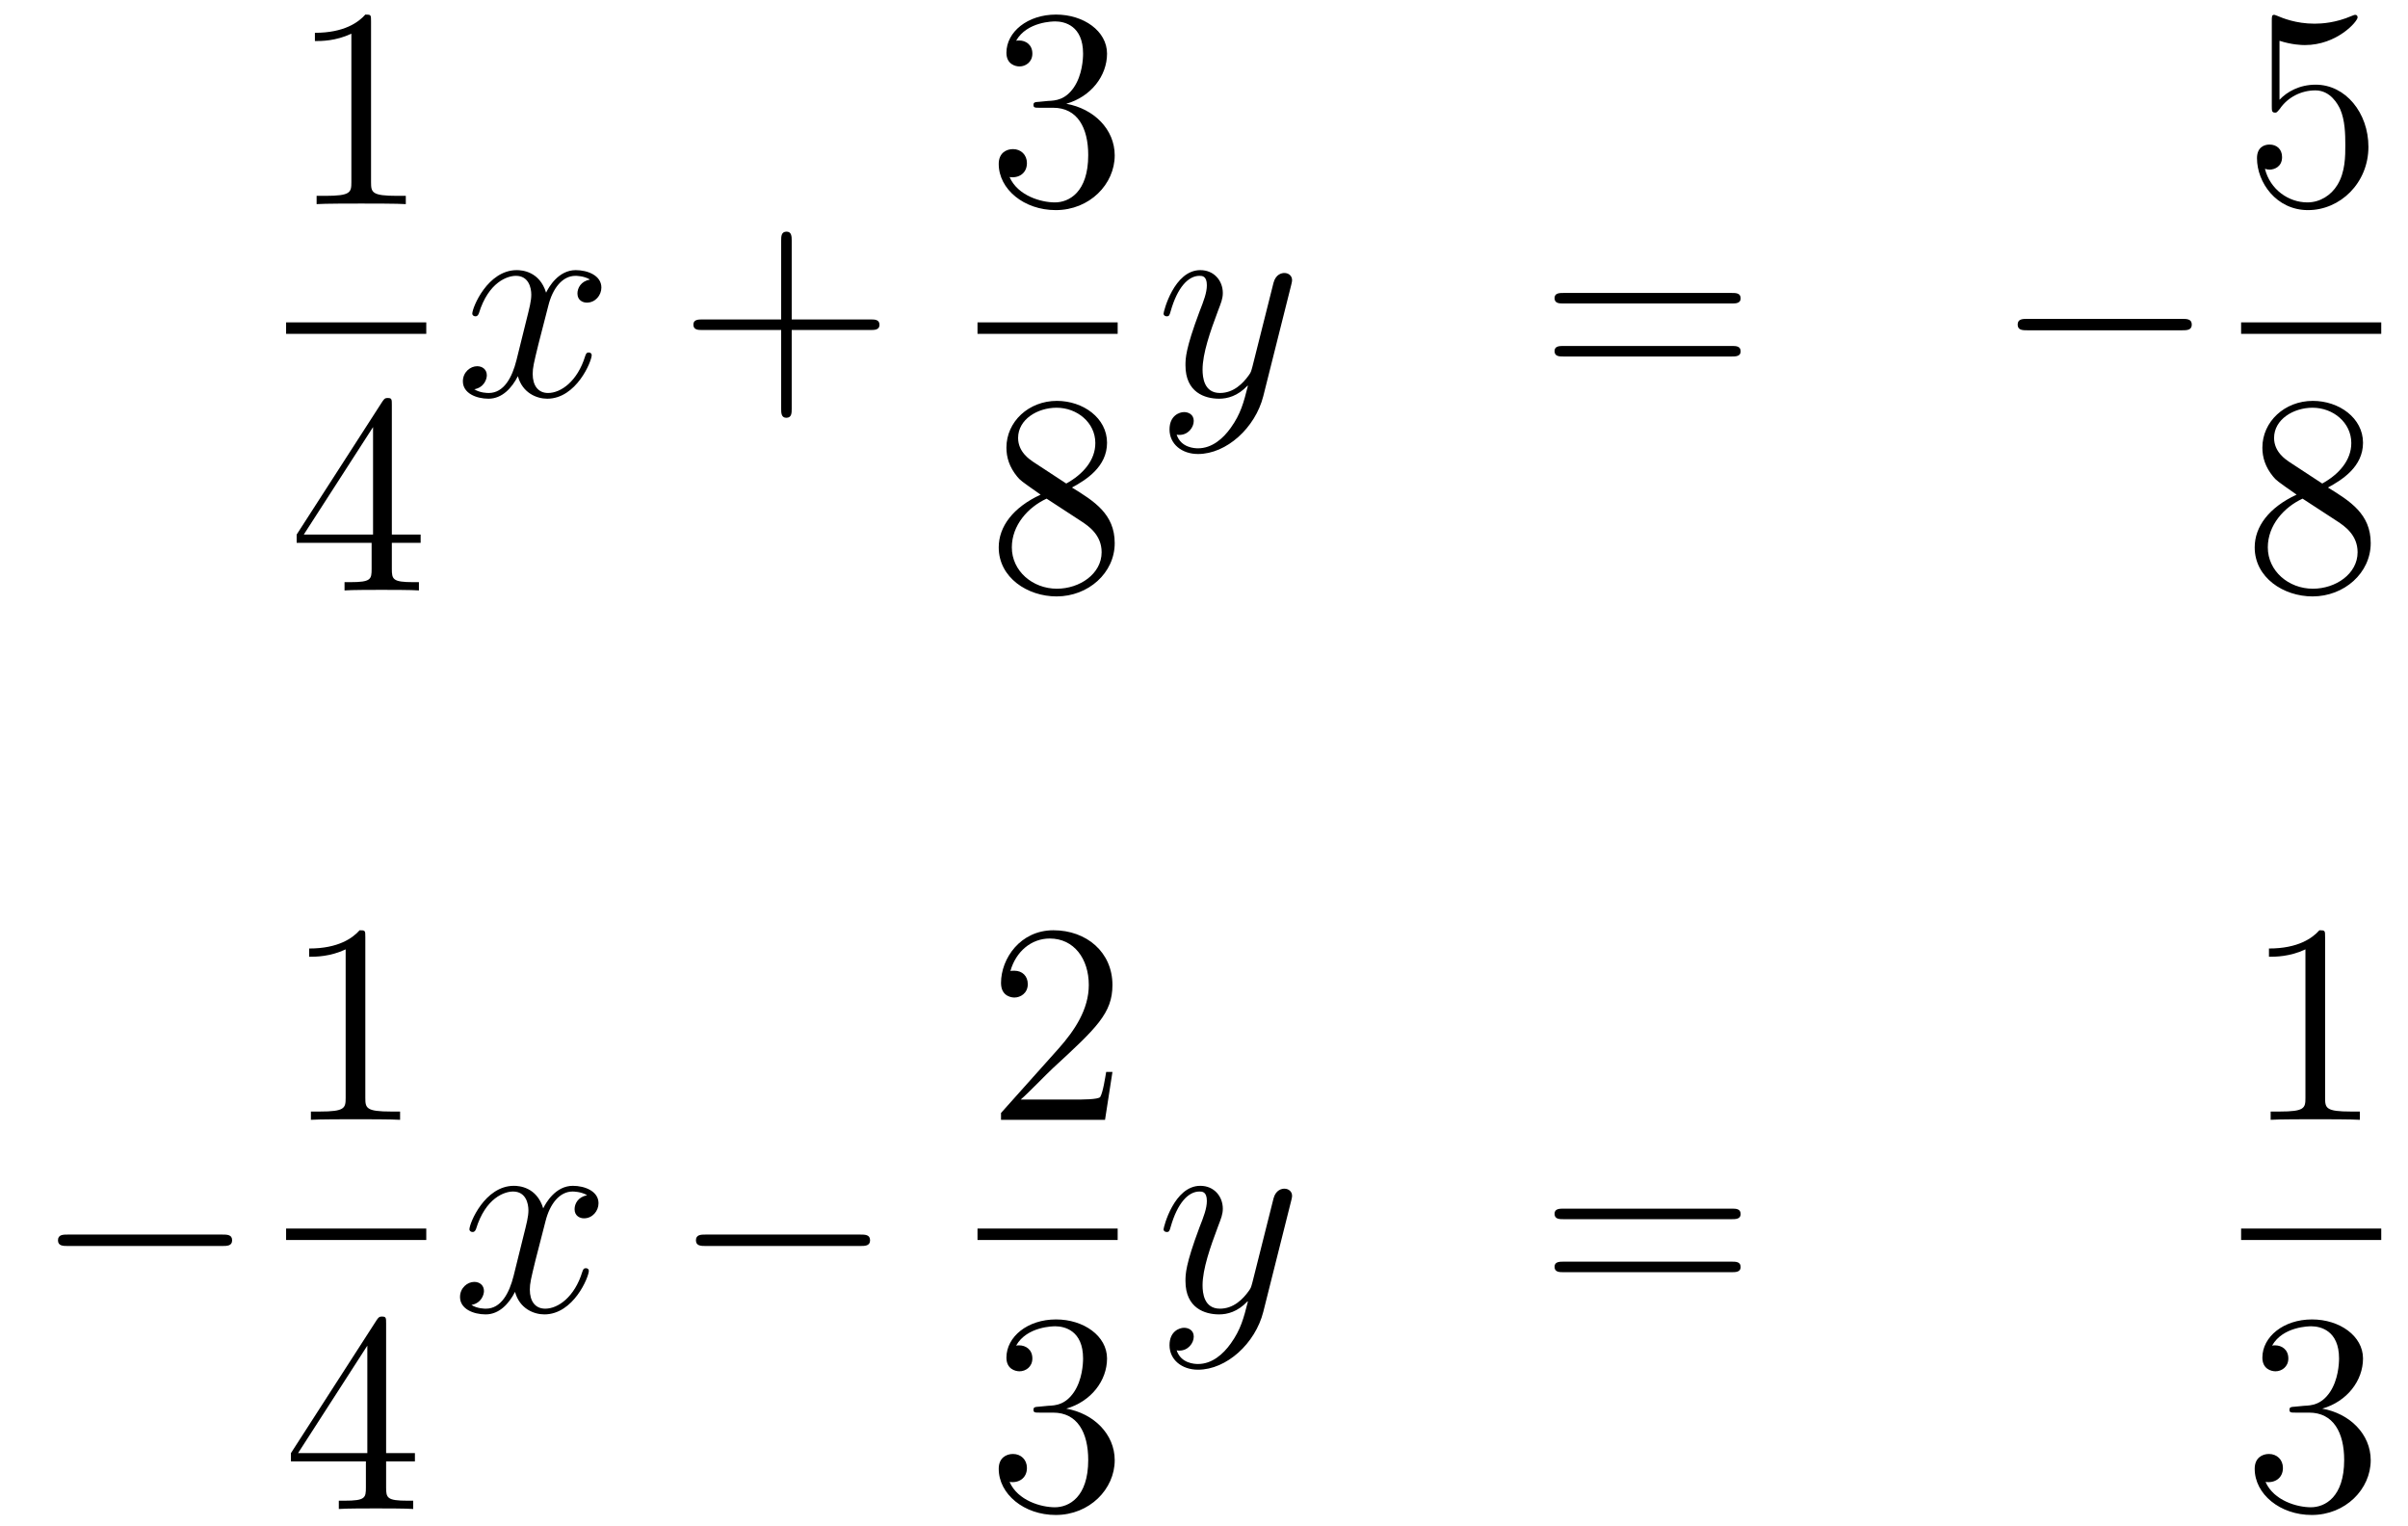 <?xml version='1.0'?>
<!-- This file was generated by dvisvgm 1.14.1 -->
<svg height='64pt' version='1.1' viewBox='0 -64 101 64' width='101pt' xmlns='http://www.w3.org/2000/svg' xmlns:xlink='http://www.w3.org/1999/xlink'>
<g id='page1'>
<g transform='matrix(1 0 0 1 -132 603)'>
<path d='M147.563 -666.102C147.563 -666.378 147.563 -666.389 147.324 -666.389C147.037 -666.067 146.439 -665.624 145.208 -665.624V-665.278C145.483 -665.278 146.08 -665.278 146.738 -665.588V-659.36C146.738 -658.93 146.702 -658.787 145.65 -658.787H145.28V-658.44C145.602 -658.464 146.762 -658.464 147.156 -658.464C147.551 -658.464 148.698 -658.464 149.021 -658.44V-658.787H148.651C147.599 -658.787 147.563 -658.93 147.563 -659.36V-666.102Z' fill-rule='evenodd'/>
<path d='M144 -653H149.879V-653.481H144'/>
<path d='M148.435 -650.022C148.435 -650.249 148.435 -650.309 148.268 -650.309C148.173 -650.309 148.137 -650.309 148.041 -650.166L144.443 -644.583V-644.236H147.587V-643.148C147.587 -642.706 147.563 -642.587 146.69 -642.587H146.451V-642.24C146.726 -642.264 147.67 -642.264 148.005 -642.264S149.296 -642.264 149.571 -642.24V-642.587H149.332C148.471 -642.587 148.435 -642.706 148.435 -643.148V-644.236H149.643V-644.583H148.435V-650.022ZM147.647 -649.09V-644.583H144.742L147.647 -649.09Z' fill-rule='evenodd'/>
<path d='M156.746 -655.277C156.364 -655.206 156.22 -654.919 156.22 -654.692C156.22 -654.405 156.447 -654.309 156.615 -654.309C156.973 -654.309 157.224 -654.62 157.224 -654.942C157.224 -655.445 156.651 -655.672 156.148 -655.672C155.419 -655.672 155.013 -654.954 154.905 -654.727C154.63 -655.624 153.889 -655.672 153.674 -655.672C152.455 -655.672 151.809 -654.106 151.809 -653.843C151.809 -653.795 151.857 -653.735 151.941 -653.735C152.036 -653.735 152.06 -653.807 152.084 -653.855C152.491 -655.182 153.292 -655.433 153.638 -655.433C154.176 -655.433 154.284 -654.931 154.284 -654.644C154.284 -654.381 154.212 -654.106 154.068 -653.532L153.662 -651.894C153.483 -651.177 153.136 -650.52 152.502 -650.52C152.443 -650.52 152.144 -650.52 151.893 -650.675C152.323 -650.759 152.419 -651.117 152.419 -651.261C152.419 -651.5 152.24 -651.643 152.013 -651.643C151.726 -651.643 151.415 -651.392 151.415 -651.01C151.415 -650.508 151.977 -650.28 152.491 -650.28C153.064 -650.28 153.471 -650.735 153.722 -651.225C153.913 -650.52 154.511 -650.28 154.953 -650.28C156.173 -650.28 156.818 -651.847 156.818 -652.109C156.818 -652.169 156.77 -652.217 156.698 -652.217C156.591 -652.217 156.579 -652.157 156.543 -652.062C156.22 -651.01 155.527 -650.52 154.989 -650.52C154.571 -650.52 154.343 -650.83 154.343 -651.32C154.343 -651.583 154.391 -651.775 154.583 -652.564L155.001 -654.189C155.18 -654.907 155.587 -655.433 156.137 -655.433C156.161 -655.433 156.495 -655.433 156.746 -655.277Z' fill-rule='evenodd'/>
<path d='M165.207 -653.161H168.507C168.674 -653.161 168.889 -653.161 168.889 -653.377C168.889 -653.604 168.686 -653.604 168.507 -653.604H165.207V-656.903C165.207 -657.07 165.207 -657.286 164.992 -657.286C164.765 -657.286 164.765 -657.082 164.765 -656.903V-653.604H161.466C161.298 -653.604 161.083 -653.604 161.083 -653.388C161.083 -653.161 161.286 -653.161 161.466 -653.161H164.765V-649.862C164.765 -649.695 164.765 -649.48 164.98 -649.48C165.207 -649.48 165.207 -649.683 165.207 -649.862V-653.161Z' fill-rule='evenodd'/>
<path d='M175.6 -662.732C175.396 -662.72 175.348 -662.707 175.348 -662.6C175.348 -662.481 175.408 -662.481 175.623 -662.481H176.173C177.189 -662.481 177.644 -661.644 177.644 -660.496C177.644 -658.93 176.831 -658.512 176.245 -658.512C175.671 -658.512 174.691 -658.787 174.344 -659.576C174.727 -659.516 175.073 -659.731 175.073 -660.161C175.073 -660.508 174.822 -660.747 174.488 -660.747C174.201 -660.747 173.89 -660.58 173.89 -660.126C173.89 -659.062 174.954 -658.189 176.281 -658.189C177.703 -658.189 178.755 -659.277 178.755 -660.484C178.755 -661.584 177.871 -662.445 176.723 -662.648C177.763 -662.947 178.433 -663.819 178.433 -664.752C178.433 -665.696 177.453 -666.389 176.293 -666.389C175.098 -666.389 174.213 -665.66 174.213 -664.788C174.213 -664.309 174.583 -664.214 174.763 -664.214C175.014 -664.214 175.301 -664.393 175.301 -664.752C175.301 -665.134 175.014 -665.302 174.751 -665.302C174.679 -665.302 174.655 -665.302 174.619 -665.29C175.073 -666.102 176.197 -666.102 176.257 -666.102C176.652 -666.102 177.428 -665.923 177.428 -664.752C177.428 -664.525 177.393 -663.855 177.046 -663.341C176.688 -662.815 176.281 -662.779 175.958 -662.767L175.6 -662.732Z' fill-rule='evenodd'/>
<path d='M173 -653H178.879V-653.481H173'/>
<path d='M176.962 -646.555C177.56 -646.878 178.433 -647.428 178.433 -648.432C178.433 -649.472 177.428 -650.189 176.329 -650.189C175.145 -650.189 174.213 -649.317 174.213 -648.229C174.213 -647.823 174.333 -647.416 174.667 -647.01C174.799 -646.854 174.811 -646.842 175.647 -646.257C174.488 -645.719 173.89 -644.918 173.89 -644.045C173.89 -642.778 175.098 -641.989 176.317 -641.989C177.644 -641.989 178.755 -642.969 178.755 -644.224C178.755 -645.444 177.895 -645.982 176.962 -646.555ZM175.337 -647.631C175.181 -647.739 174.703 -648.05 174.703 -648.635C174.703 -649.413 175.516 -649.902 176.317 -649.902C177.177 -649.902 177.942 -649.281 177.942 -648.42C177.942 -647.691 177.417 -647.105 176.723 -646.723L175.337 -647.631ZM175.898 -646.089L177.345 -645.145C177.656 -644.942 178.206 -644.571 178.206 -643.842C178.206 -642.933 177.285 -642.312 176.329 -642.312C175.313 -642.312 174.44 -643.053 174.44 -644.045C174.44 -644.977 175.121 -645.731 175.898 -646.089Z' fill-rule='evenodd'/>
<path d='M183.624 -649.061C183.301 -648.607 182.835 -648.2 182.249 -648.2C182.106 -648.2 181.532 -648.224 181.353 -648.774C181.388 -648.762 181.448 -648.762 181.472 -648.762C181.831 -648.762 182.07 -649.073 182.07 -649.348C182.07 -649.623 181.843 -649.719 181.663 -649.719C181.472 -649.719 181.054 -649.575 181.054 -648.989C181.054 -648.38 181.568 -647.961 182.249 -647.961C183.445 -647.961 184.652 -649.061 184.987 -650.388L186.158 -655.05C186.17 -655.11 186.194 -655.182 186.194 -655.253C186.194 -655.433 186.051 -655.552 185.871 -655.552C185.764 -655.552 185.513 -655.504 185.417 -655.146L184.533 -651.631C184.473 -651.416 184.473 -651.392 184.377 -651.261C184.138 -650.926 183.743 -650.52 183.17 -650.52C182.5 -650.52 182.44 -651.177 182.44 -651.5C182.44 -652.181 182.763 -653.102 183.086 -653.962C183.218 -654.309 183.289 -654.476 183.289 -654.715C183.289 -655.218 182.931 -655.672 182.345 -655.672C181.245 -655.672 180.803 -653.938 180.803 -653.843C180.803 -653.795 180.851 -653.735 180.934 -653.735C181.042 -653.735 181.054 -653.783 181.102 -653.95C181.388 -654.954 181.843 -655.433 182.309 -655.433C182.417 -655.433 182.62 -655.433 182.62 -655.038C182.62 -654.727 182.488 -654.381 182.309 -653.927C181.723 -652.36 181.723 -651.966 181.723 -651.679C181.723 -650.543 182.536 -650.28 183.134 -650.28C183.481 -650.28 183.911 -650.388 184.329 -650.83L184.341 -650.818C184.162 -650.113 184.042 -649.647 183.624 -649.061Z' fill-rule='evenodd'/>
<path d='M204.626 -654.273C204.794 -654.273 205.009 -654.273 205.009 -654.488C205.009 -654.715 204.806 -654.715 204.626 -654.715H197.586C197.418 -654.715 197.203 -654.715 197.203 -654.5C197.203 -654.273 197.406 -654.273 197.586 -654.273H204.626ZM204.626 -652.05C204.794 -652.05 205.009 -652.05 205.009 -652.265C205.009 -652.492 204.806 -652.492 204.626 -652.492H197.586C197.418 -652.492 197.203 -652.492 197.203 -652.277C197.203 -652.05 197.406 -652.05 197.586 -652.05H204.626Z' fill-rule='evenodd'/>
<path d='M223.513 -653.149C223.716 -653.149 223.931 -653.149 223.931 -653.388C223.931 -653.628 223.716 -653.628 223.513 -653.628H217.045C216.842 -653.628 216.628 -653.628 216.628 -653.388C216.628 -653.149 216.842 -653.149 217.045 -653.149H223.513Z' fill-rule='evenodd'/>
<path d='M227.61 -665.29C228.124 -665.122 228.542 -665.11 228.674 -665.11C230.026 -665.11 230.886 -666.102 230.886 -666.27C230.886 -666.318 230.862 -666.378 230.79 -666.378C230.766 -666.378 230.742 -666.378 230.634 -666.33C229.966 -666.043 229.391 -666.007 229.081 -666.007C228.292 -666.007 227.73 -666.246 227.502 -666.342C227.419 -666.378 227.395 -666.378 227.383 -666.378C227.287 -666.378 227.287 -666.306 227.287 -666.114V-662.564C227.287 -662.349 227.287 -662.277 227.431 -662.277C227.491 -662.277 227.502 -662.289 227.622 -662.433C227.957 -662.923 228.518 -663.21 229.116 -663.21C229.75 -663.21 230.06 -662.624 230.156 -662.421C230.359 -661.954 230.371 -661.369 230.371 -660.914C230.371 -660.46 230.371 -659.779 230.036 -659.241C229.774 -658.811 229.308 -658.512 228.781 -658.512C227.993 -658.512 227.215 -659.05 227 -659.922C227.06 -659.898 227.132 -659.887 227.192 -659.887C227.395 -659.887 227.718 -660.006 227.718 -660.412C227.718 -660.747 227.491 -660.938 227.192 -660.938C226.976 -660.938 226.666 -660.831 226.666 -660.365C226.666 -659.348 227.479 -658.189 228.805 -658.189C230.156 -658.189 231.34 -659.325 231.34 -660.843C231.34 -662.265 230.383 -663.449 229.128 -663.449C228.446 -663.449 227.921 -663.15 227.61 -662.815V-665.29Z' fill-rule='evenodd'/>
<path d='M226 -653H231.878V-653.481H226'/>
<path d='M229.642 -646.555C230.24 -646.878 231.113 -647.428 231.113 -648.432C231.113 -649.472 230.108 -650.189 229.009 -650.189C227.825 -650.189 226.892 -649.317 226.892 -648.229C226.892 -647.823 227.012 -647.416 227.347 -647.01C227.479 -646.854 227.491 -646.842 228.328 -646.257C227.168 -645.719 226.57 -644.918 226.57 -644.045C226.57 -642.778 227.778 -641.989 228.997 -641.989C230.323 -641.989 231.436 -642.969 231.436 -644.224C231.436 -645.444 230.575 -645.982 229.642 -646.555ZM228.017 -647.631C227.861 -647.739 227.383 -648.05 227.383 -648.635C227.383 -649.413 228.196 -649.902 228.997 -649.902C229.858 -649.902 230.622 -649.281 230.622 -648.42C230.622 -647.691 230.096 -647.105 229.403 -646.723L228.017 -647.631ZM228.578 -646.089L230.026 -645.145C230.335 -644.942 230.886 -644.571 230.886 -643.842C230.886 -642.933 229.966 -642.312 229.009 -642.312C227.993 -642.312 227.12 -643.053 227.12 -644.045C227.12 -644.977 227.801 -645.731 228.578 -646.089Z' fill-rule='evenodd'/>
<path d='M141.318 -614.749C141.521 -614.749 141.736 -614.749 141.736 -614.988C141.736 -615.228 141.521 -615.228 141.318 -615.228H134.851C134.648 -615.228 134.432 -615.228 134.432 -614.988C134.432 -614.749 134.648 -614.749 134.851 -614.749H141.318Z' fill-rule='evenodd'/>
<path d='M147.323 -627.702C147.323 -627.978 147.323 -627.989 147.084 -627.989C146.797 -627.667 146.199 -627.224 144.968 -627.224V-626.878C145.243 -626.878 145.84 -626.878 146.498 -627.188V-620.96C146.498 -620.53 146.462 -620.387 145.41 -620.387H145.04V-620.04C145.362 -620.064 146.522 -620.064 146.916 -620.064C147.311 -620.064 148.458 -620.064 148.781 -620.04V-620.387H148.411C147.359 -620.387 147.323 -620.53 147.323 -620.96V-627.702Z' fill-rule='evenodd'/>
<path d='M144 -615H149.879V-615.48H144'/>
<path d='M148.195 -611.502C148.195 -611.729 148.195 -611.789 148.028 -611.789C147.933 -611.789 147.897 -611.789 147.801 -611.646L144.203 -606.063V-605.716H147.347V-604.628C147.347 -604.186 147.323 -604.067 146.45 -604.067H146.211V-603.72C146.486 -603.744 147.43 -603.744 147.765 -603.744S149.056 -603.744 149.331 -603.72V-604.067H149.092C148.231 -604.067 148.195 -604.186 148.195 -604.628V-605.716H149.403V-606.063H148.195V-611.502ZM147.407 -610.57V-606.063H144.502L147.407 -610.57Z' fill-rule='evenodd'/>
<path d='M156.626 -616.877C156.244 -616.806 156.1 -616.519 156.1 -616.292C156.1 -616.005 156.327 -615.909 156.495 -615.909C156.853 -615.909 157.104 -616.22 157.104 -616.542C157.104 -617.045 156.531 -617.272 156.028 -617.272C155.299 -617.272 154.893 -616.554 154.785 -616.327C154.51 -617.224 153.769 -617.272 153.554 -617.272C152.335 -617.272 151.689 -615.706 151.689 -615.443C151.689 -615.395 151.737 -615.335 151.821 -615.335C151.916 -615.335 151.94 -615.407 151.964 -615.455C152.371 -616.782 153.172 -617.033 153.518 -617.033C154.056 -617.033 154.164 -616.531 154.164 -616.244C154.164 -615.981 154.092 -615.706 153.948 -615.132L153.542 -613.494C153.363 -612.777 153.016 -612.12 152.382 -612.12C152.323 -612.12 152.024 -612.12 151.773 -612.275C152.203 -612.359 152.299 -612.717 152.299 -612.861C152.299 -613.1 152.12 -613.243 151.893 -613.243C151.606 -613.243 151.295 -612.992 151.295 -612.61C151.295 -612.108 151.857 -611.88 152.371 -611.88C152.944 -611.88 153.351 -612.335 153.602 -612.825C153.793 -612.12 154.391 -611.88 154.833 -611.88C156.053 -611.88 156.698 -613.447 156.698 -613.709C156.698 -613.769 156.65 -613.817 156.578 -613.817C156.471 -613.817 156.459 -613.757 156.423 -613.662C156.1 -612.61 155.407 -612.12 154.869 -612.12C154.451 -612.12 154.223 -612.43 154.223 -612.92C154.223 -613.183 154.271 -613.375 154.463 -614.164L154.881 -615.789C155.06 -616.507 155.467 -617.033 156.017 -617.033C156.041 -617.033 156.375 -617.033 156.626 -616.877Z' fill-rule='evenodd'/>
<path d='M168.075 -614.749C168.279 -614.749 168.494 -614.749 168.494 -614.988C168.494 -615.228 168.279 -615.228 168.075 -615.228H161.608C161.405 -615.228 161.19 -615.228 161.19 -614.988C161.19 -614.749 161.405 -614.749 161.608 -614.749H168.075Z' fill-rule='evenodd'/>
<path d='M178.66 -622.048H178.397C178.361 -621.845 178.265 -621.187 178.146 -620.996C178.062 -620.889 177.381 -620.889 177.022 -620.889H174.811C175.133 -621.164 175.863 -621.929 176.173 -622.216C177.99 -623.889 178.66 -624.511 178.66 -625.694C178.66 -627.069 177.572 -627.989 176.185 -627.989S173.986 -626.806 173.986 -625.778C173.986 -625.168 174.512 -625.168 174.548 -625.168C174.799 -625.168 175.109 -625.347 175.109 -625.73C175.109 -626.065 174.882 -626.292 174.548 -626.292C174.44 -626.292 174.416 -626.292 174.38 -626.28C174.608 -627.093 175.253 -627.643 176.03 -627.643C177.046 -627.643 177.668 -626.794 177.668 -625.694C177.668 -624.678 177.082 -623.793 176.401 -623.028L173.986 -620.327V-620.04H178.349L178.66 -622.048Z' fill-rule='evenodd'/>
<path d='M173 -615H178.879V-615.48H173'/>
<path d='M175.6 -608.012C175.396 -608 175.348 -607.987 175.348 -607.88C175.348 -607.761 175.408 -607.761 175.623 -607.761H176.173C177.189 -607.761 177.644 -606.924 177.644 -605.776C177.644 -604.21 176.831 -603.792 176.245 -603.792C175.671 -603.792 174.691 -604.067 174.344 -604.856C174.727 -604.796 175.073 -605.011 175.073 -605.441C175.073 -605.788 174.822 -606.027 174.488 -606.027C174.201 -606.027 173.89 -605.86 173.89 -605.406C173.89 -604.342 174.954 -603.469 176.281 -603.469C177.703 -603.469 178.755 -604.557 178.755 -605.764C178.755 -606.864 177.871 -607.725 176.723 -607.928C177.763 -608.227 178.433 -609.099 178.433 -610.032C178.433 -610.976 177.453 -611.669 176.293 -611.669C175.098 -611.669 174.213 -610.94 174.213 -610.068C174.213 -609.589 174.583 -609.494 174.763 -609.494C175.014 -609.494 175.301 -609.673 175.301 -610.032C175.301 -610.414 175.014 -610.582 174.751 -610.582C174.679 -610.582 174.655 -610.582 174.619 -610.57C175.073 -611.382 176.197 -611.382 176.257 -611.382C176.652 -611.382 177.428 -611.203 177.428 -610.032C177.428 -609.805 177.393 -609.135 177.046 -608.621C176.688 -608.095 176.281 -608.059 175.958 -608.047L175.6 -608.012Z' fill-rule='evenodd'/>
<path d='M183.624 -610.661C183.301 -610.207 182.835 -609.8 182.249 -609.8C182.106 -609.8 181.532 -609.824 181.353 -610.374C181.388 -610.362 181.448 -610.362 181.472 -610.362C181.831 -610.362 182.07 -610.673 182.07 -610.948C182.07 -611.223 181.843 -611.319 181.663 -611.319C181.472 -611.319 181.054 -611.175 181.054 -610.589C181.054 -609.98 181.568 -609.561 182.249 -609.561C183.445 -609.561 184.652 -610.661 184.987 -611.988L186.158 -616.65C186.17 -616.71 186.194 -616.782 186.194 -616.853C186.194 -617.033 186.051 -617.152 185.871 -617.152C185.764 -617.152 185.513 -617.104 185.417 -616.746L184.533 -613.231C184.473 -613.016 184.473 -612.992 184.377 -612.861C184.138 -612.526 183.743 -612.12 183.17 -612.12C182.5 -612.12 182.44 -612.777 182.44 -613.1C182.44 -613.781 182.763 -614.702 183.086 -615.562C183.218 -615.909 183.289 -616.076 183.289 -616.315C183.289 -616.818 182.931 -617.272 182.345 -617.272C181.245 -617.272 180.803 -615.538 180.803 -615.443C180.803 -615.395 180.851 -615.335 180.934 -615.335C181.042 -615.335 181.054 -615.383 181.102 -615.55C181.388 -616.554 181.843 -617.033 182.309 -617.033C182.417 -617.033 182.62 -617.033 182.62 -616.638C182.62 -616.327 182.488 -615.981 182.309 -615.527C181.723 -613.96 181.723 -613.566 181.723 -613.279C181.723 -612.143 182.536 -611.88 183.134 -611.88C183.481 -611.88 183.911 -611.988 184.329 -612.43L184.341 -612.418C184.162 -611.713 184.042 -611.247 183.624 -610.661Z' fill-rule='evenodd'/>
<path d='M204.626 -615.873C204.794 -615.873 205.009 -615.873 205.009 -616.088C205.009 -616.315 204.806 -616.315 204.626 -616.315H197.586C197.418 -616.315 197.203 -616.315 197.203 -616.1C197.203 -615.873 197.406 -615.873 197.586 -615.873H204.626ZM204.626 -613.65C204.794 -613.65 205.009 -613.65 205.009 -613.865C205.009 -614.092 204.806 -614.092 204.626 -614.092H197.586C197.418 -614.092 197.203 -614.092 197.203 -613.877C197.203 -613.65 197.406 -613.65 197.586 -613.65H204.626Z' fill-rule='evenodd'/>
<path d='M229.523 -627.702C229.523 -627.978 229.523 -627.989 229.284 -627.989C228.997 -627.667 228.4 -627.224 227.168 -627.224V-626.878C227.443 -626.878 228.041 -626.878 228.698 -627.188V-620.96C228.698 -620.53 228.662 -620.387 227.61 -620.387H227.239V-620.04C227.562 -620.064 228.722 -620.064 229.116 -620.064C229.511 -620.064 230.658 -620.064 230.981 -620.04V-620.387H230.611C229.559 -620.387 229.523 -620.53 229.523 -620.96V-627.702Z' fill-rule='evenodd'/>
<path d='M226 -615H231.878V-615.48H226'/>
<path d='M228.28 -608.012C228.077 -608 228.029 -607.987 228.029 -607.88C228.029 -607.761 228.089 -607.761 228.304 -607.761H228.853C229.87 -607.761 230.323 -606.924 230.323 -605.776C230.323 -604.21 229.511 -603.792 228.925 -603.792C228.352 -603.792 227.371 -604.067 227.024 -604.856C227.407 -604.796 227.754 -605.011 227.754 -605.441C227.754 -605.788 227.502 -606.027 227.168 -606.027C226.88 -606.027 226.57 -605.86 226.57 -605.406C226.57 -604.342 227.634 -603.469 228.961 -603.469C230.383 -603.469 231.436 -604.557 231.436 -605.764C231.436 -606.864 230.551 -607.725 229.403 -607.928C230.443 -608.227 231.113 -609.099 231.113 -610.032C231.113 -610.976 230.132 -611.669 228.973 -611.669C227.778 -611.669 226.892 -610.94 226.892 -610.068C226.892 -609.589 227.263 -609.494 227.443 -609.494C227.694 -609.494 227.981 -609.673 227.981 -610.032C227.981 -610.414 227.694 -610.582 227.431 -610.582C227.359 -610.582 227.335 -610.582 227.299 -610.57C227.754 -611.382 228.877 -611.382 228.937 -611.382C229.332 -611.382 230.108 -611.203 230.108 -610.032C230.108 -609.805 230.072 -609.135 229.726 -608.621C229.368 -608.095 228.961 -608.059 228.638 -608.047L228.28 -608.012Z' fill-rule='evenodd'/>
</g>
</g>
</svg>
